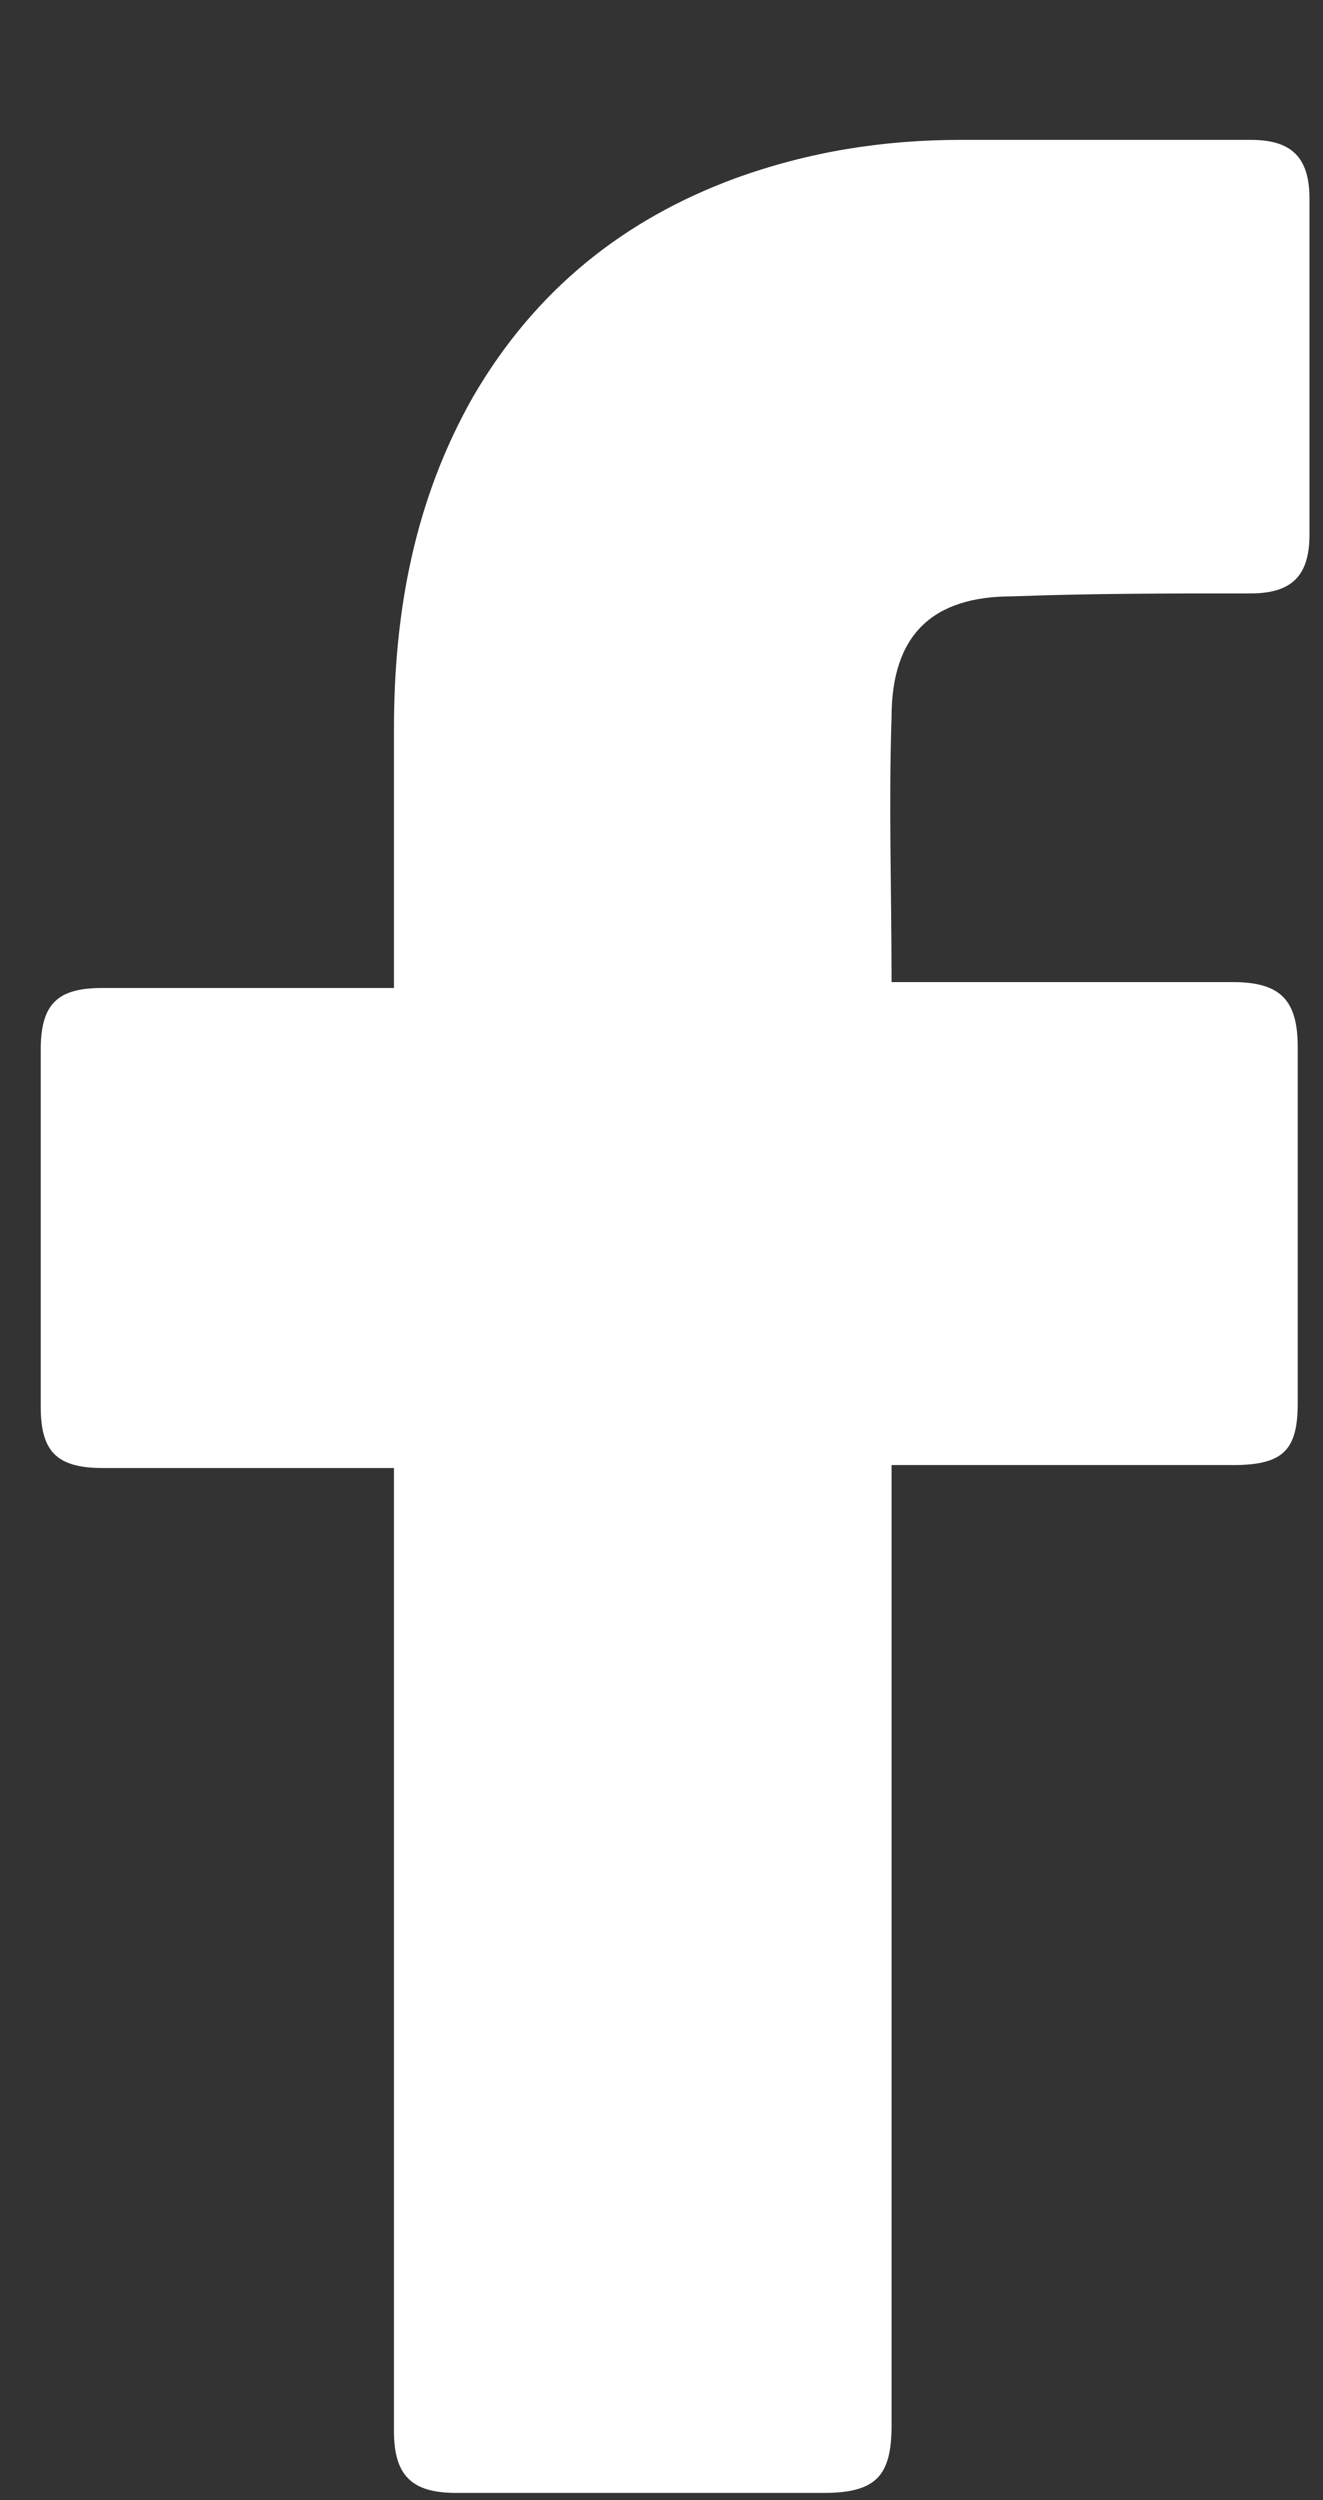 <svg width="9" height="17" viewBox="0 0 9 17" fill="none" xmlns="http://www.w3.org/2000/svg">
<rect x="0" y="0" width="9" height="17" fill="#333333" stroke="none"/>
<path d="M2.68 9.982H0.698C0.377 9.982 0.277 9.862 0.277 9.562V7.139C0.277 6.819 0.397 6.718 0.698 6.718H2.68V4.956C2.68 4.155 2.821 3.394 3.221 2.693C3.642 1.972 4.242 1.492 5.003 1.212C5.504 1.031 6.005 0.951 6.545 0.951H8.508C8.788 0.951 8.908 1.071 8.908 1.352V3.635C8.908 3.915 8.788 4.035 8.508 4.035C7.967 4.035 7.426 4.035 6.886 4.055C6.345 4.055 6.065 4.315 6.065 4.876C6.045 5.477 6.065 6.058 6.065 6.678H8.387C8.708 6.678 8.828 6.798 8.828 7.119V9.542C8.828 9.862 8.728 9.962 8.387 9.962H6.065V16.491C6.065 16.831 5.964 16.951 5.604 16.951H3.101C2.8 16.951 2.68 16.831 2.68 16.531V9.982Z" fill="white"/>
</svg>
